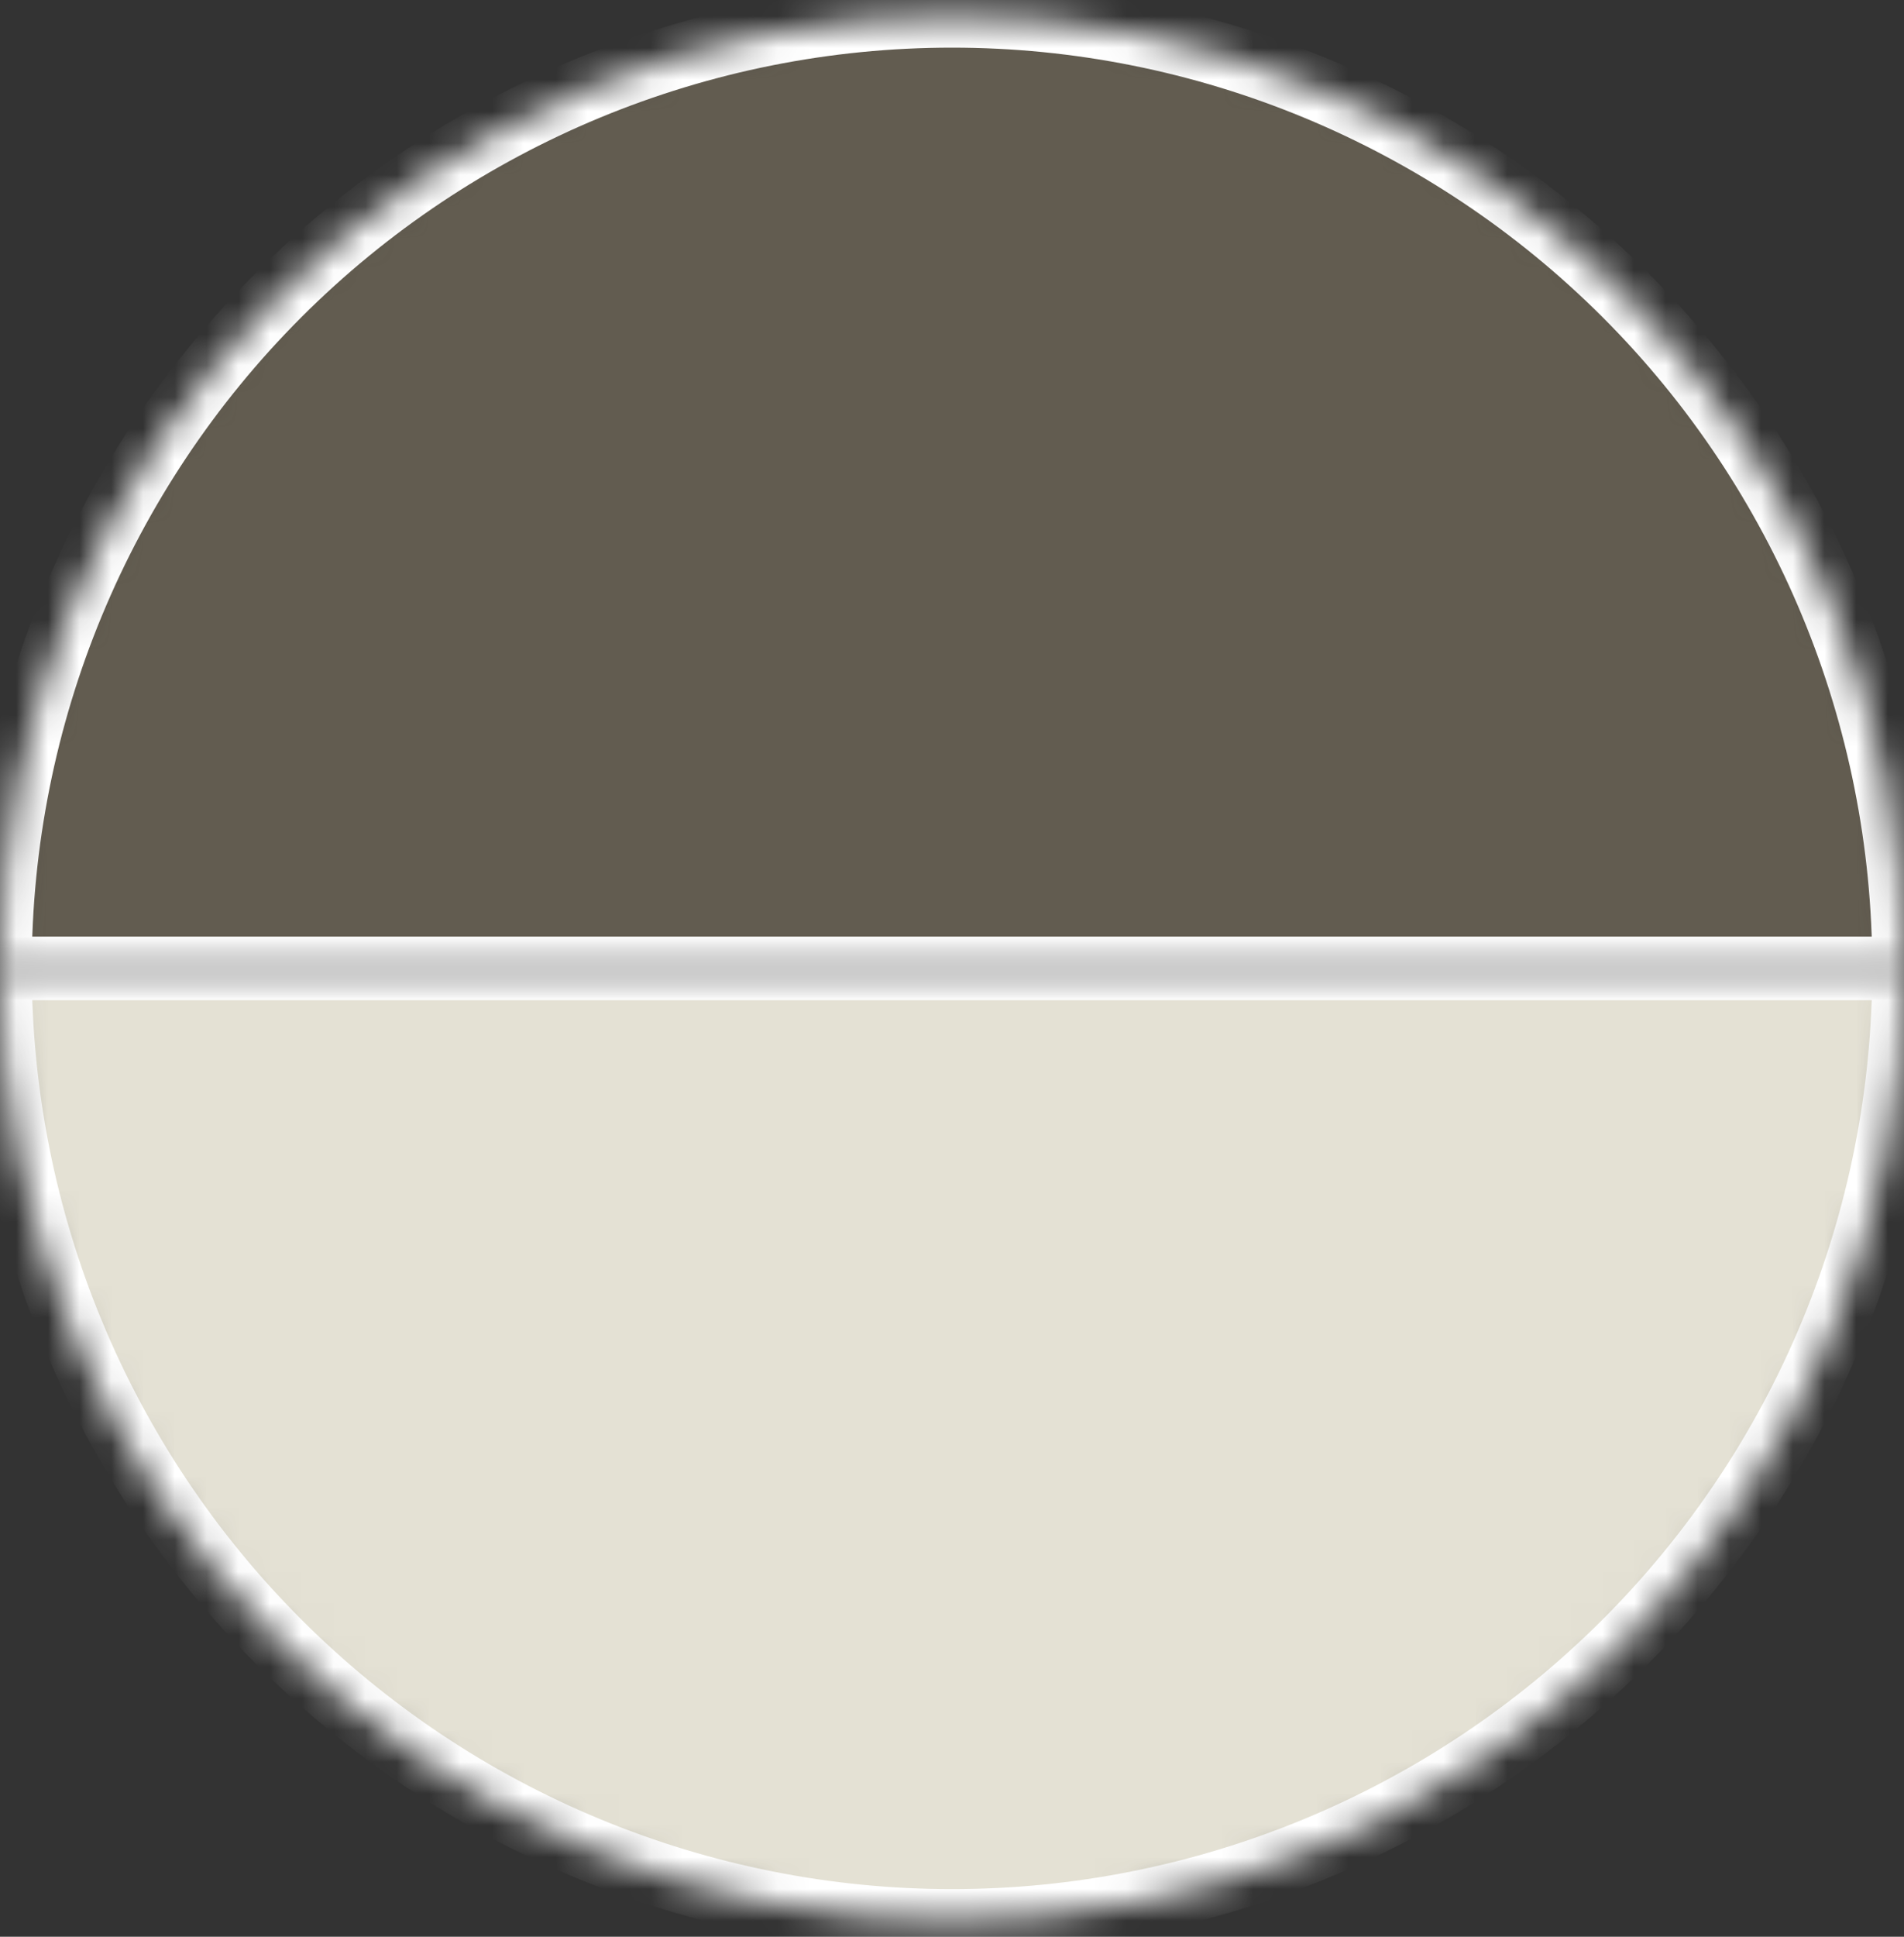 <svg xmlns="http://www.w3.org/2000/svg" width="60" height="61" viewBox="0 0 60 61" fill="none"><rect x="0" y="0" width="60" height="61" fill="#333333" stroke="none"/><mask id="path-1-inside-1_691_3163" fill="white"><path d="M60 30.5C60 22.544 56.839 14.913 51.213 9.287C45.587 3.661 37.956 0.5 30 0.5C22.044 0.5 14.413 3.661 8.787 9.287C3.161 14.913 1.2014e-06 22.544 0 30.5L30 30.5H60Z"></path></mask><path d="M60 30.5C60 22.544 56.839 14.913 51.213 9.287C45.587 3.661 37.956 0.5 30 0.5C22.044 0.5 14.413 3.661 8.787 9.287C3.161 14.913 1.2014e-06 22.544 0 30.5L30 30.5H60Z" fill="#625C50" stroke="white" stroke-width="2" mask="url(#path-1-inside-1_691_3163)"></path><mask id="path-2-inside-2_691_3163" fill="white"><path d="M60 30.5C60 34.44 59.224 38.341 57.716 41.98C56.209 45.62 53.999 48.927 51.213 51.713C48.427 54.499 45.12 56.709 41.48 58.216C37.841 59.724 33.94 60.5 30 60.5C26.06 60.5 22.159 59.724 18.52 58.216C14.88 56.709 11.573 54.499 8.787 51.713C6.001 48.927 3.791 45.62 2.284 41.98C0.776 38.341 -3.44416e-07 34.44 0 30.5L30 30.5H60Z"></path></mask><path d="M60 30.5C60 34.44 59.224 38.341 57.716 41.98C56.209 45.62 53.999 48.927 51.213 51.713C48.427 54.499 45.12 56.709 41.48 58.216C37.841 59.724 33.94 60.5 30 60.5C26.06 60.5 22.159 59.724 18.52 58.216C14.88 56.709 11.573 54.499 8.787 51.713C6.001 48.927 3.791 45.62 2.284 41.98C0.776 38.341 -3.44416e-07 34.44 0 30.5L30 30.5H60Z" fill="#E4E1D4" stroke="white" stroke-width="2" mask="url(#path-2-inside-2_691_3163)"></path></svg>